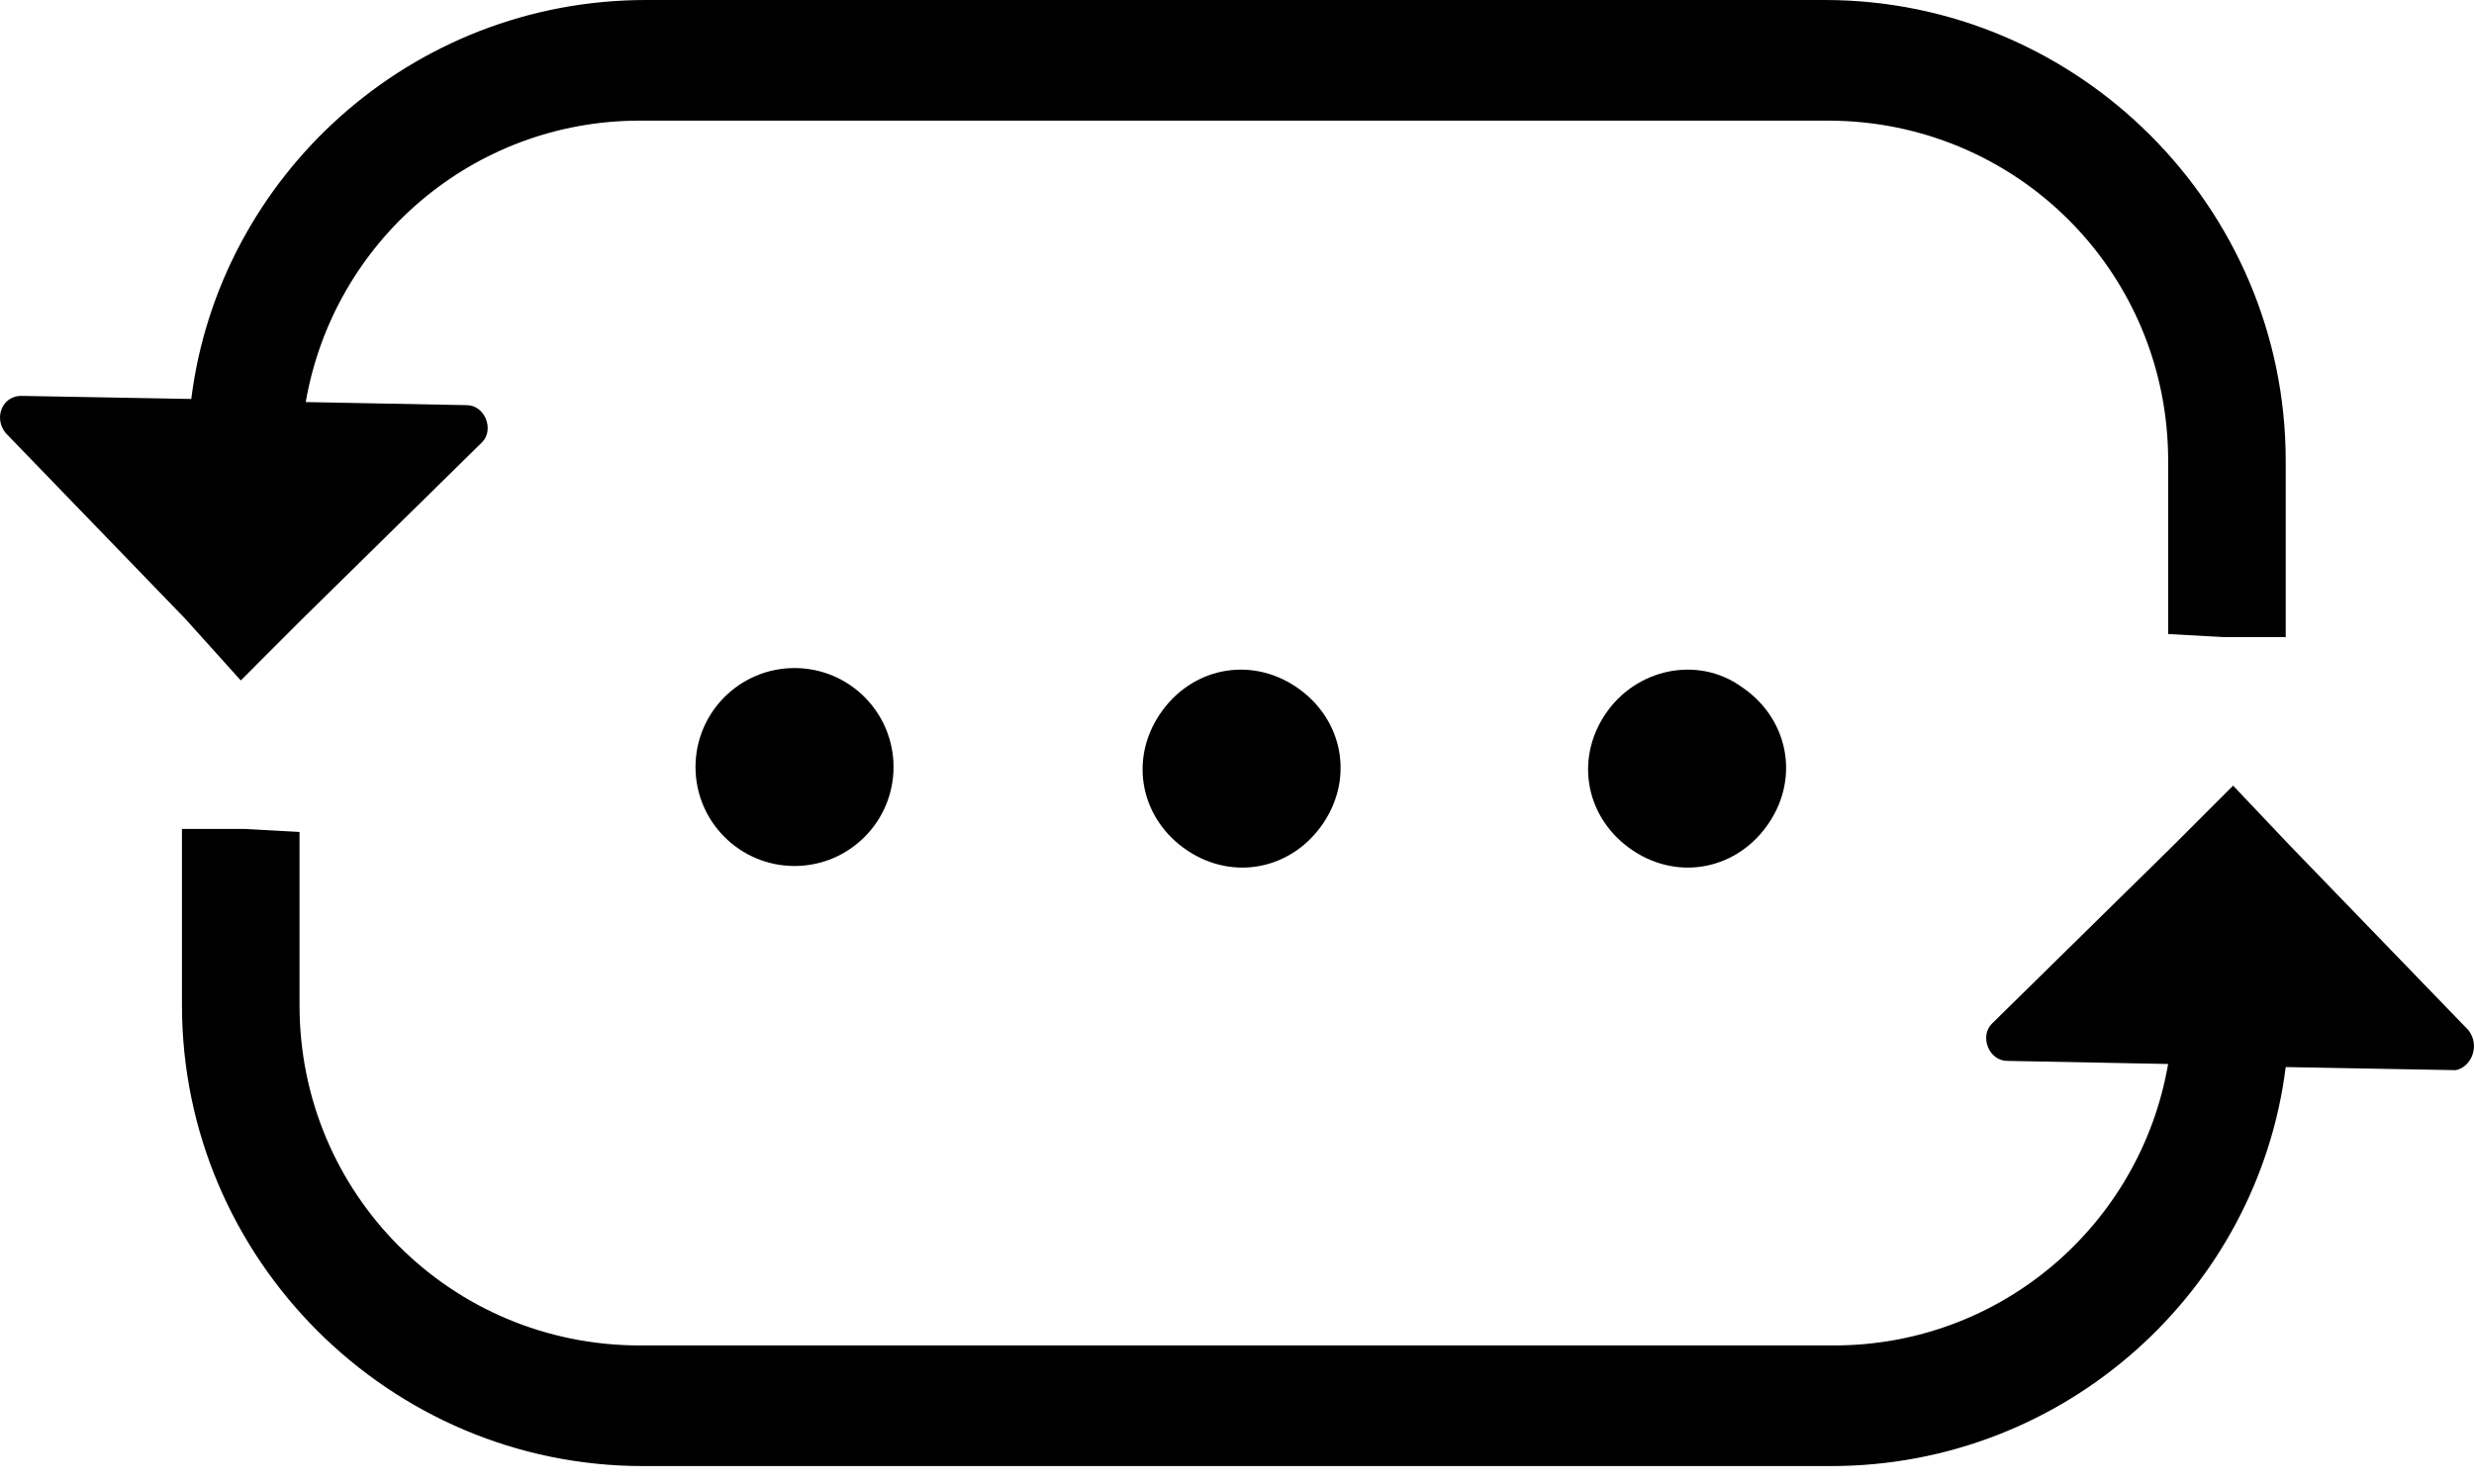 <svg width="100" height="60" viewBox="0 0 100 60" fill="none" xmlns="http://www.w3.org/2000/svg">
<path d="M9.732 27.511L12.232 25.01L19.485 17.882C19.986 17.382 19.61 16.381 18.86 16.381L12.358 16.256C13.483 9.754 19.11 4.877 25.863 4.877H73.882C81.51 4.877 87.638 11.004 87.638 18.632V25.635L89.888 25.76H92.389V18.632C92.389 8.378 84.011 0 73.757 0H26.113C16.609 0 8.856 7.128 7.731 16.131L0.853 16.006C0.103 16.006 -0.272 16.882 0.228 17.507L7.481 25.01L9.732 27.511Z" fill="black"/>
<path d="M99.767 41.643L92.514 34.14L90.263 31.764L87.762 34.265L80.51 41.392C80.009 41.893 80.385 42.893 81.135 42.893L87.637 43.018C86.512 49.521 80.885 54.398 74.132 54.398H25.863C18.235 54.398 12.107 48.27 12.107 40.642V33.639L9.856 33.514H7.355V40.642C7.355 50.896 15.734 59.275 25.988 59.275H74.007C83.511 59.275 91.264 52.147 92.389 43.143L99.267 43.268C99.892 43.143 100.267 42.268 99.767 41.643Z" fill="black"/>
<path d="M32.115 35.013C34.325 35.013 36.117 33.221 36.117 31.011C36.117 28.801 34.325 27.01 32.115 27.01C29.905 27.01 28.113 28.801 28.113 31.011C28.113 33.221 29.905 35.013 32.115 35.013Z" fill="black"/>
<path d="M46.872 28.888C45.621 30.764 46.121 33.139 47.997 34.39C49.873 35.64 52.249 35.14 53.499 33.264C54.75 31.389 54.25 29.013 52.374 27.762C50.498 26.512 48.122 27.012 46.872 28.888Z" fill="black"/>
<path d="M64.879 28.888C63.629 30.764 64.129 33.139 66.005 34.39C67.881 35.64 70.257 35.14 71.507 33.264C72.758 31.389 72.257 29.013 70.382 27.762C68.631 26.512 66.13 27.012 64.879 28.888Z" fill="black"/>
</svg>
